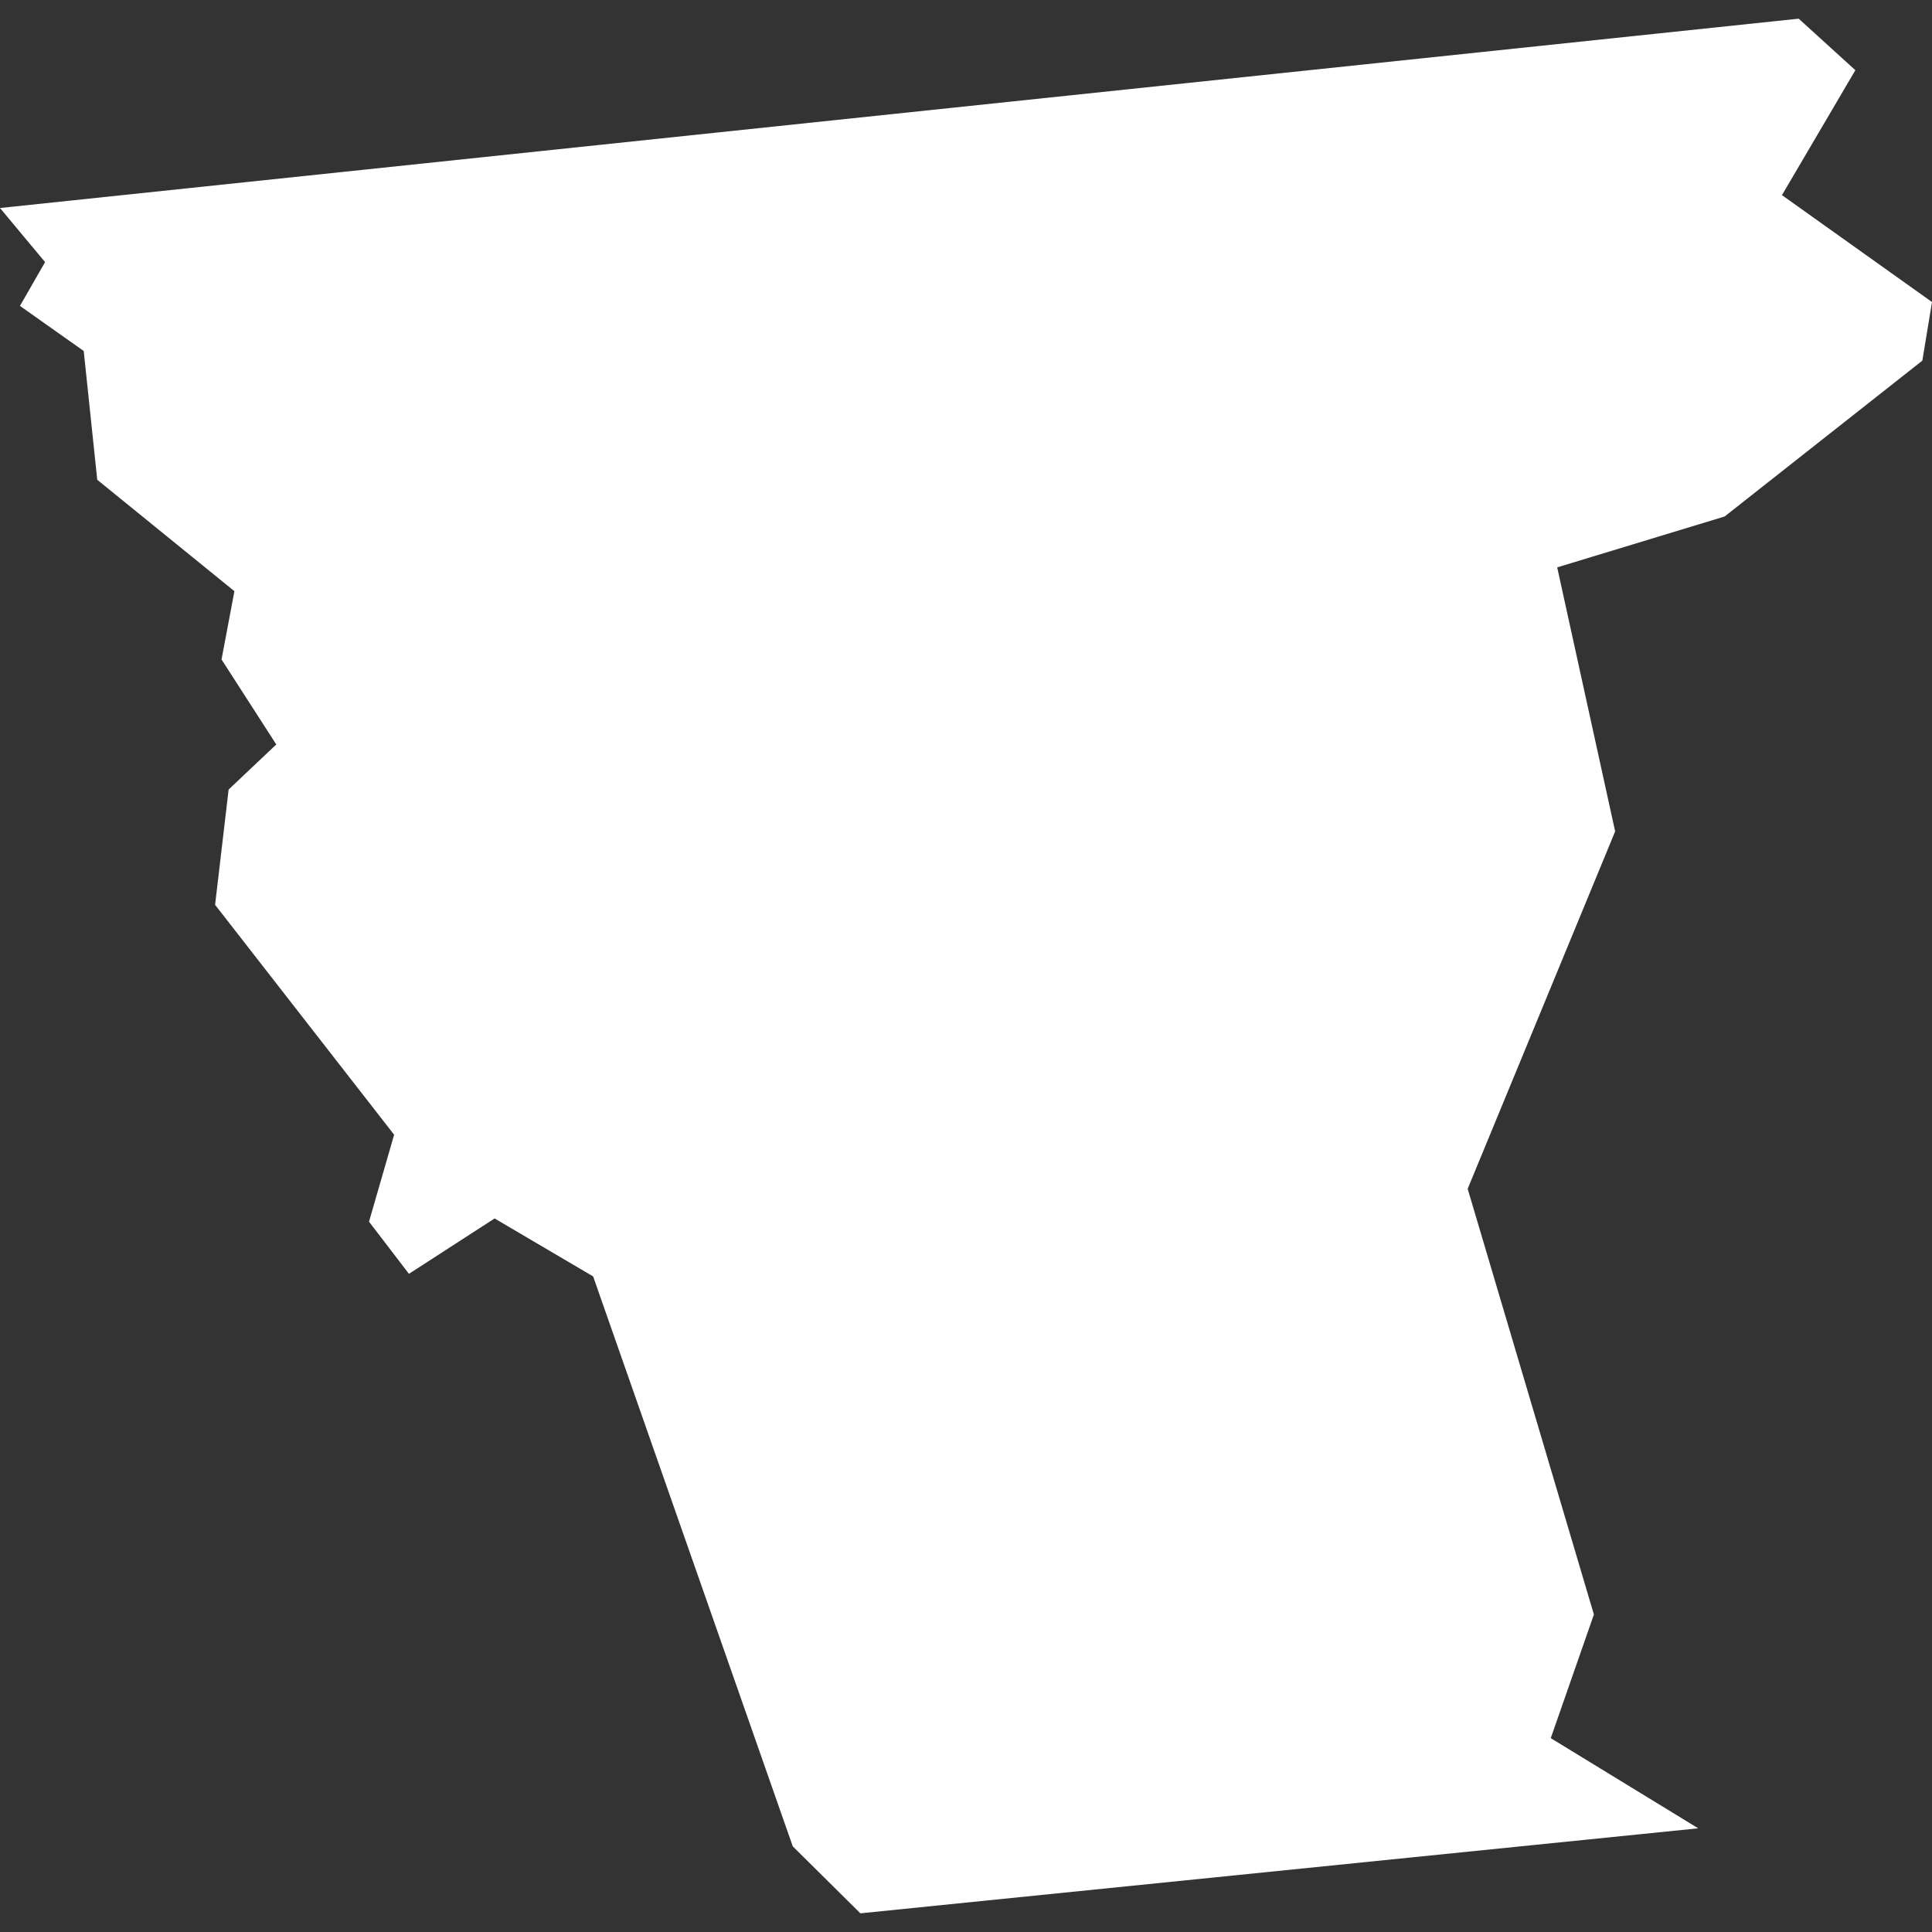 <?xml version="1.0" encoding="utf-8"?>
<!-- Generator: Adobe Illustrator 18.1.1, SVG Export Plug-In . SVG Version: 6.00 Build 0)  -->
<!DOCTYPE svg PUBLIC "-//W3C//DTD SVG 1.1 Tiny//EN" "http://www.w3.org/Graphics/SVG/1.1/DTD/svg11-tiny.dtd">
<svg version="1.1" baseProfile="tiny" id="Layer_1" xmlns="http://www.w3.org/2000/svg" xmlns:xlink="http://www.w3.org/1999/xlink"
	 x="0px" y="0px" viewBox="0 0 300 300" xml:space="preserve">
<rect x="0" y="0" width="300" height="300" fill="#333333" stroke="none"/>
<g>
	<polygon fill="#FFFFFF" points="279.3,2.9 288.1,10.9 276.7,30.3 300,46.9 298.5,56 267.8,80.2 241.8,88.1 250.8,129.1 
		227.9,184.6 247.5,250.7 240.8,269.9 263.7,283.9 133.6,297.1 123.1,286.7 92.1,198.2 76.8,189.2 63.5,197.8 57.3,189.7 
		61.2,176.2 33.4,140.5 35.5,122.6 42.9,115.6 34.4,102.4 36.4,91.8 15.1,74.5 13,54.5 3.1,47.5 7,40.7 0,32.3 	"/>
</g>
<g>
</g>
<g>
</g>
<g>
</g>
<g>
</g>
<g>
</g>
<g>
</g>
</svg>
